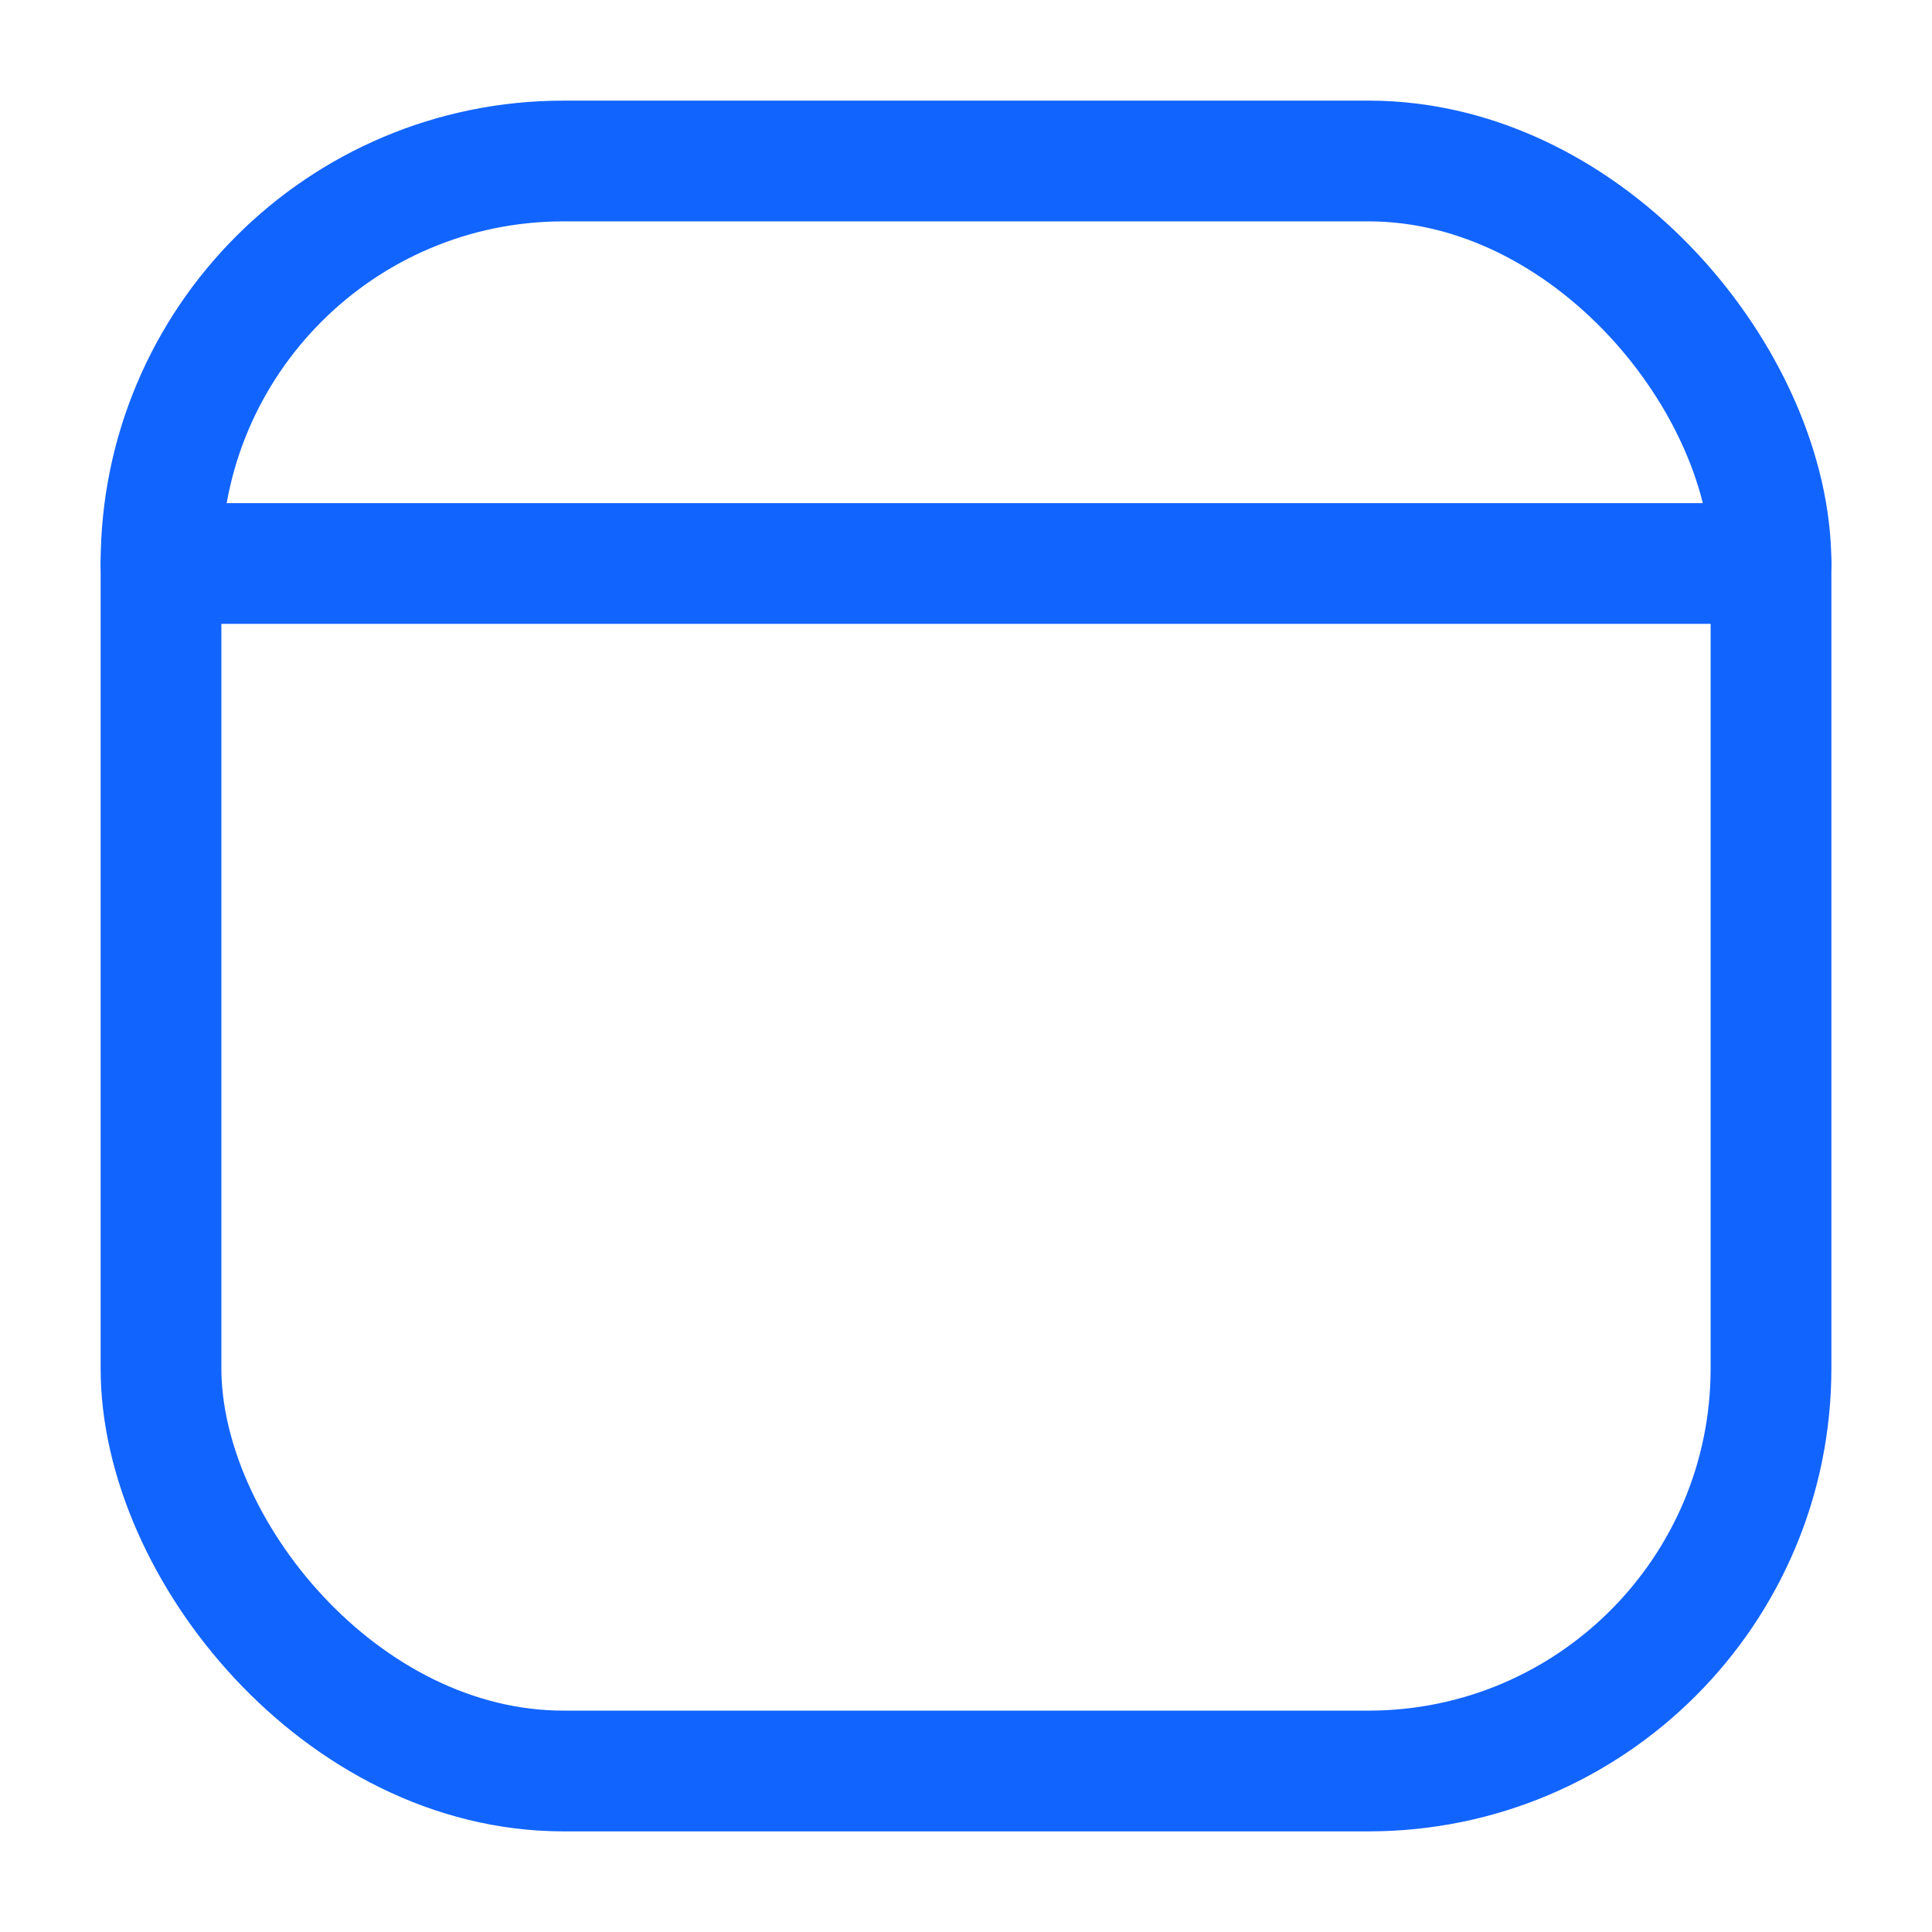 <svg width="24" height="24" viewBox="0 0 24 24" fill="none" xmlns="http://www.w3.org/2000/svg">
    <rect x="2" y="2" width="20" height="20" rx="5" stroke="#1264FF" stroke-width="1.5"/>
    <path d="M2 7L22 7" stroke="#1264FF" stroke-width="1.5" stroke-linecap="round" stroke-linejoin="round"/>
</svg>
